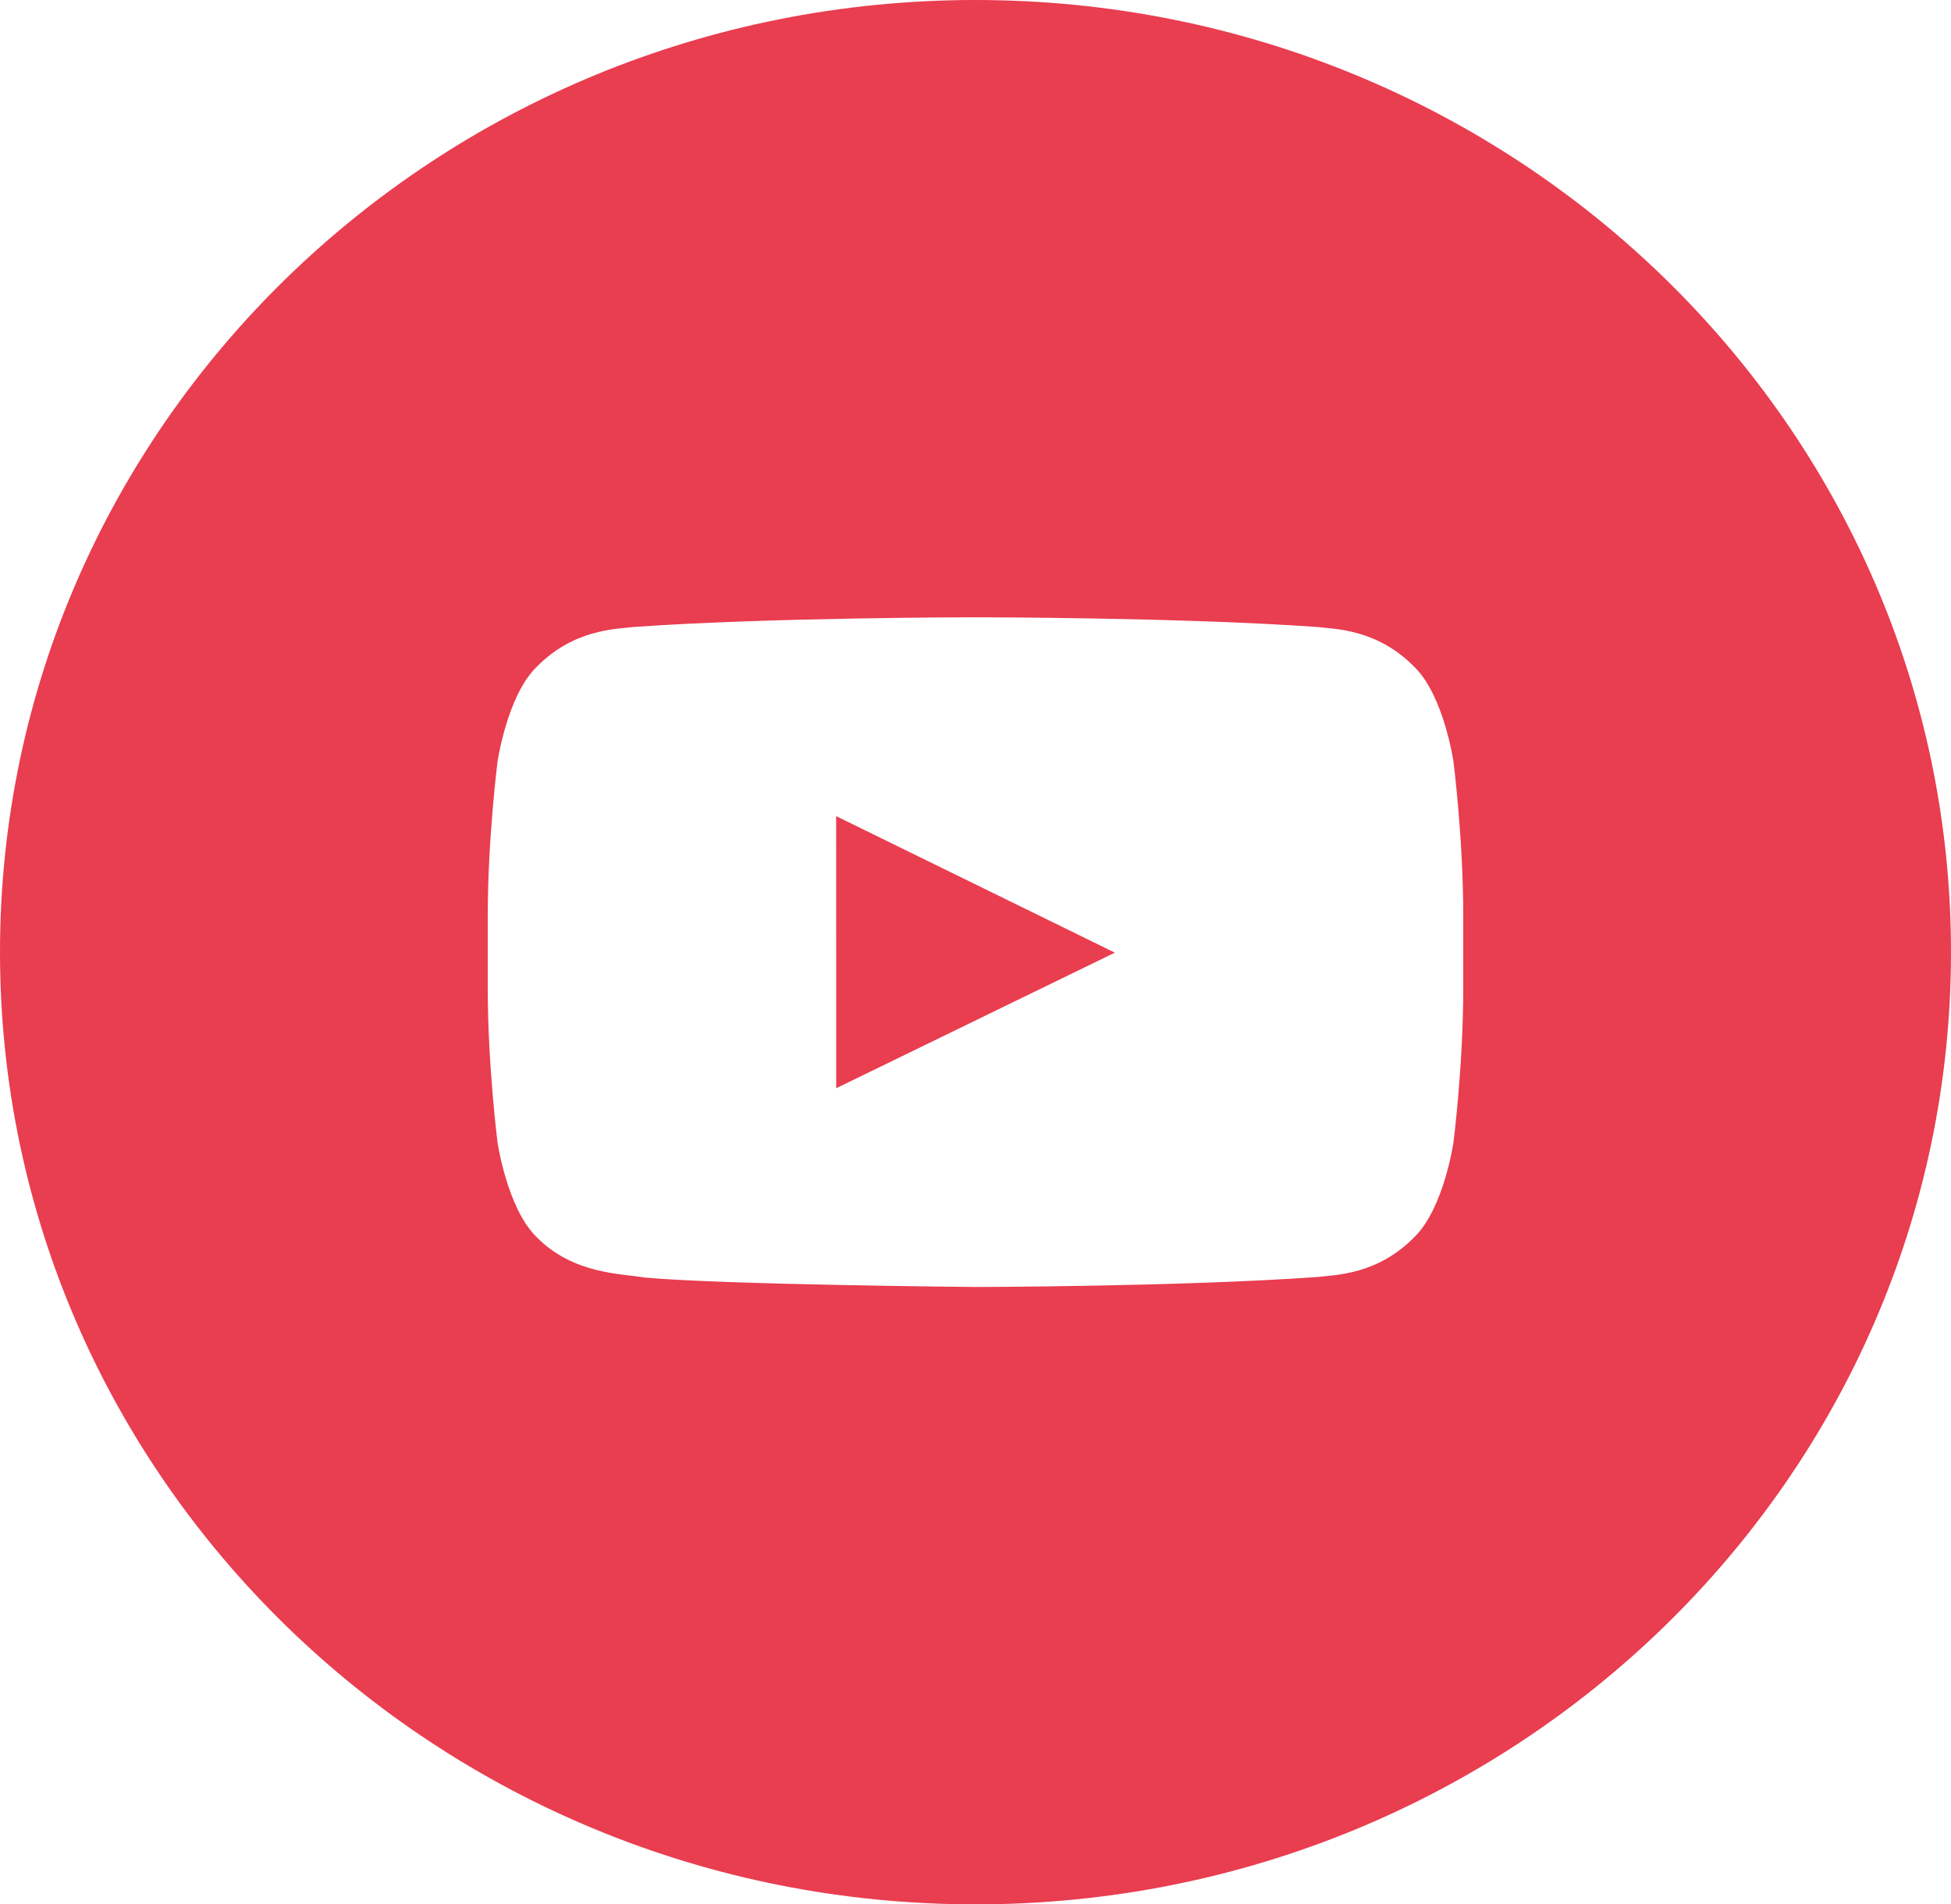 <svg xmlns="http://www.w3.org/2000/svg" width="42" height="41" viewBox="0 0 42 41">
    <g fill="#E93D50" fill-rule="evenodd">
        <path d="M31.5 21.274c0 1.66-.21 3.318-.21 3.318s-.205 1.412-.835 2.035c-.798.816-1.693.82-2.104.867-2.938.208-7.351.214-7.351.214s-5.46-.048-7.14-.205c-.467-.086-1.517-.06-2.315-.876-.63-.623-.835-2.035-.835-2.035s-.21-1.659-.21-3.318v-1.556c0-1.659.21-3.317.21-3.317s.205-1.413.835-2.036c.798-.816 1.693-.82 2.104-.867 2.938-.208 7.347-.208 7.347-.208h.008s4.409 0 7.347.208c.411.047 1.306.051 2.104.867.63.623.835 2.036.835 2.036s.21 1.658.21 3.317v1.556zM21 0C9.401 0 0 9.178 0 20.5 0 31.821 9.401 41 21 41s21-9.179 21-20.5C42 9.178 32.599 0 21 0z"/>
        <path d="M18.001 23.429L24 20.51l-6-2.939z"/>
    </g>
</svg>

